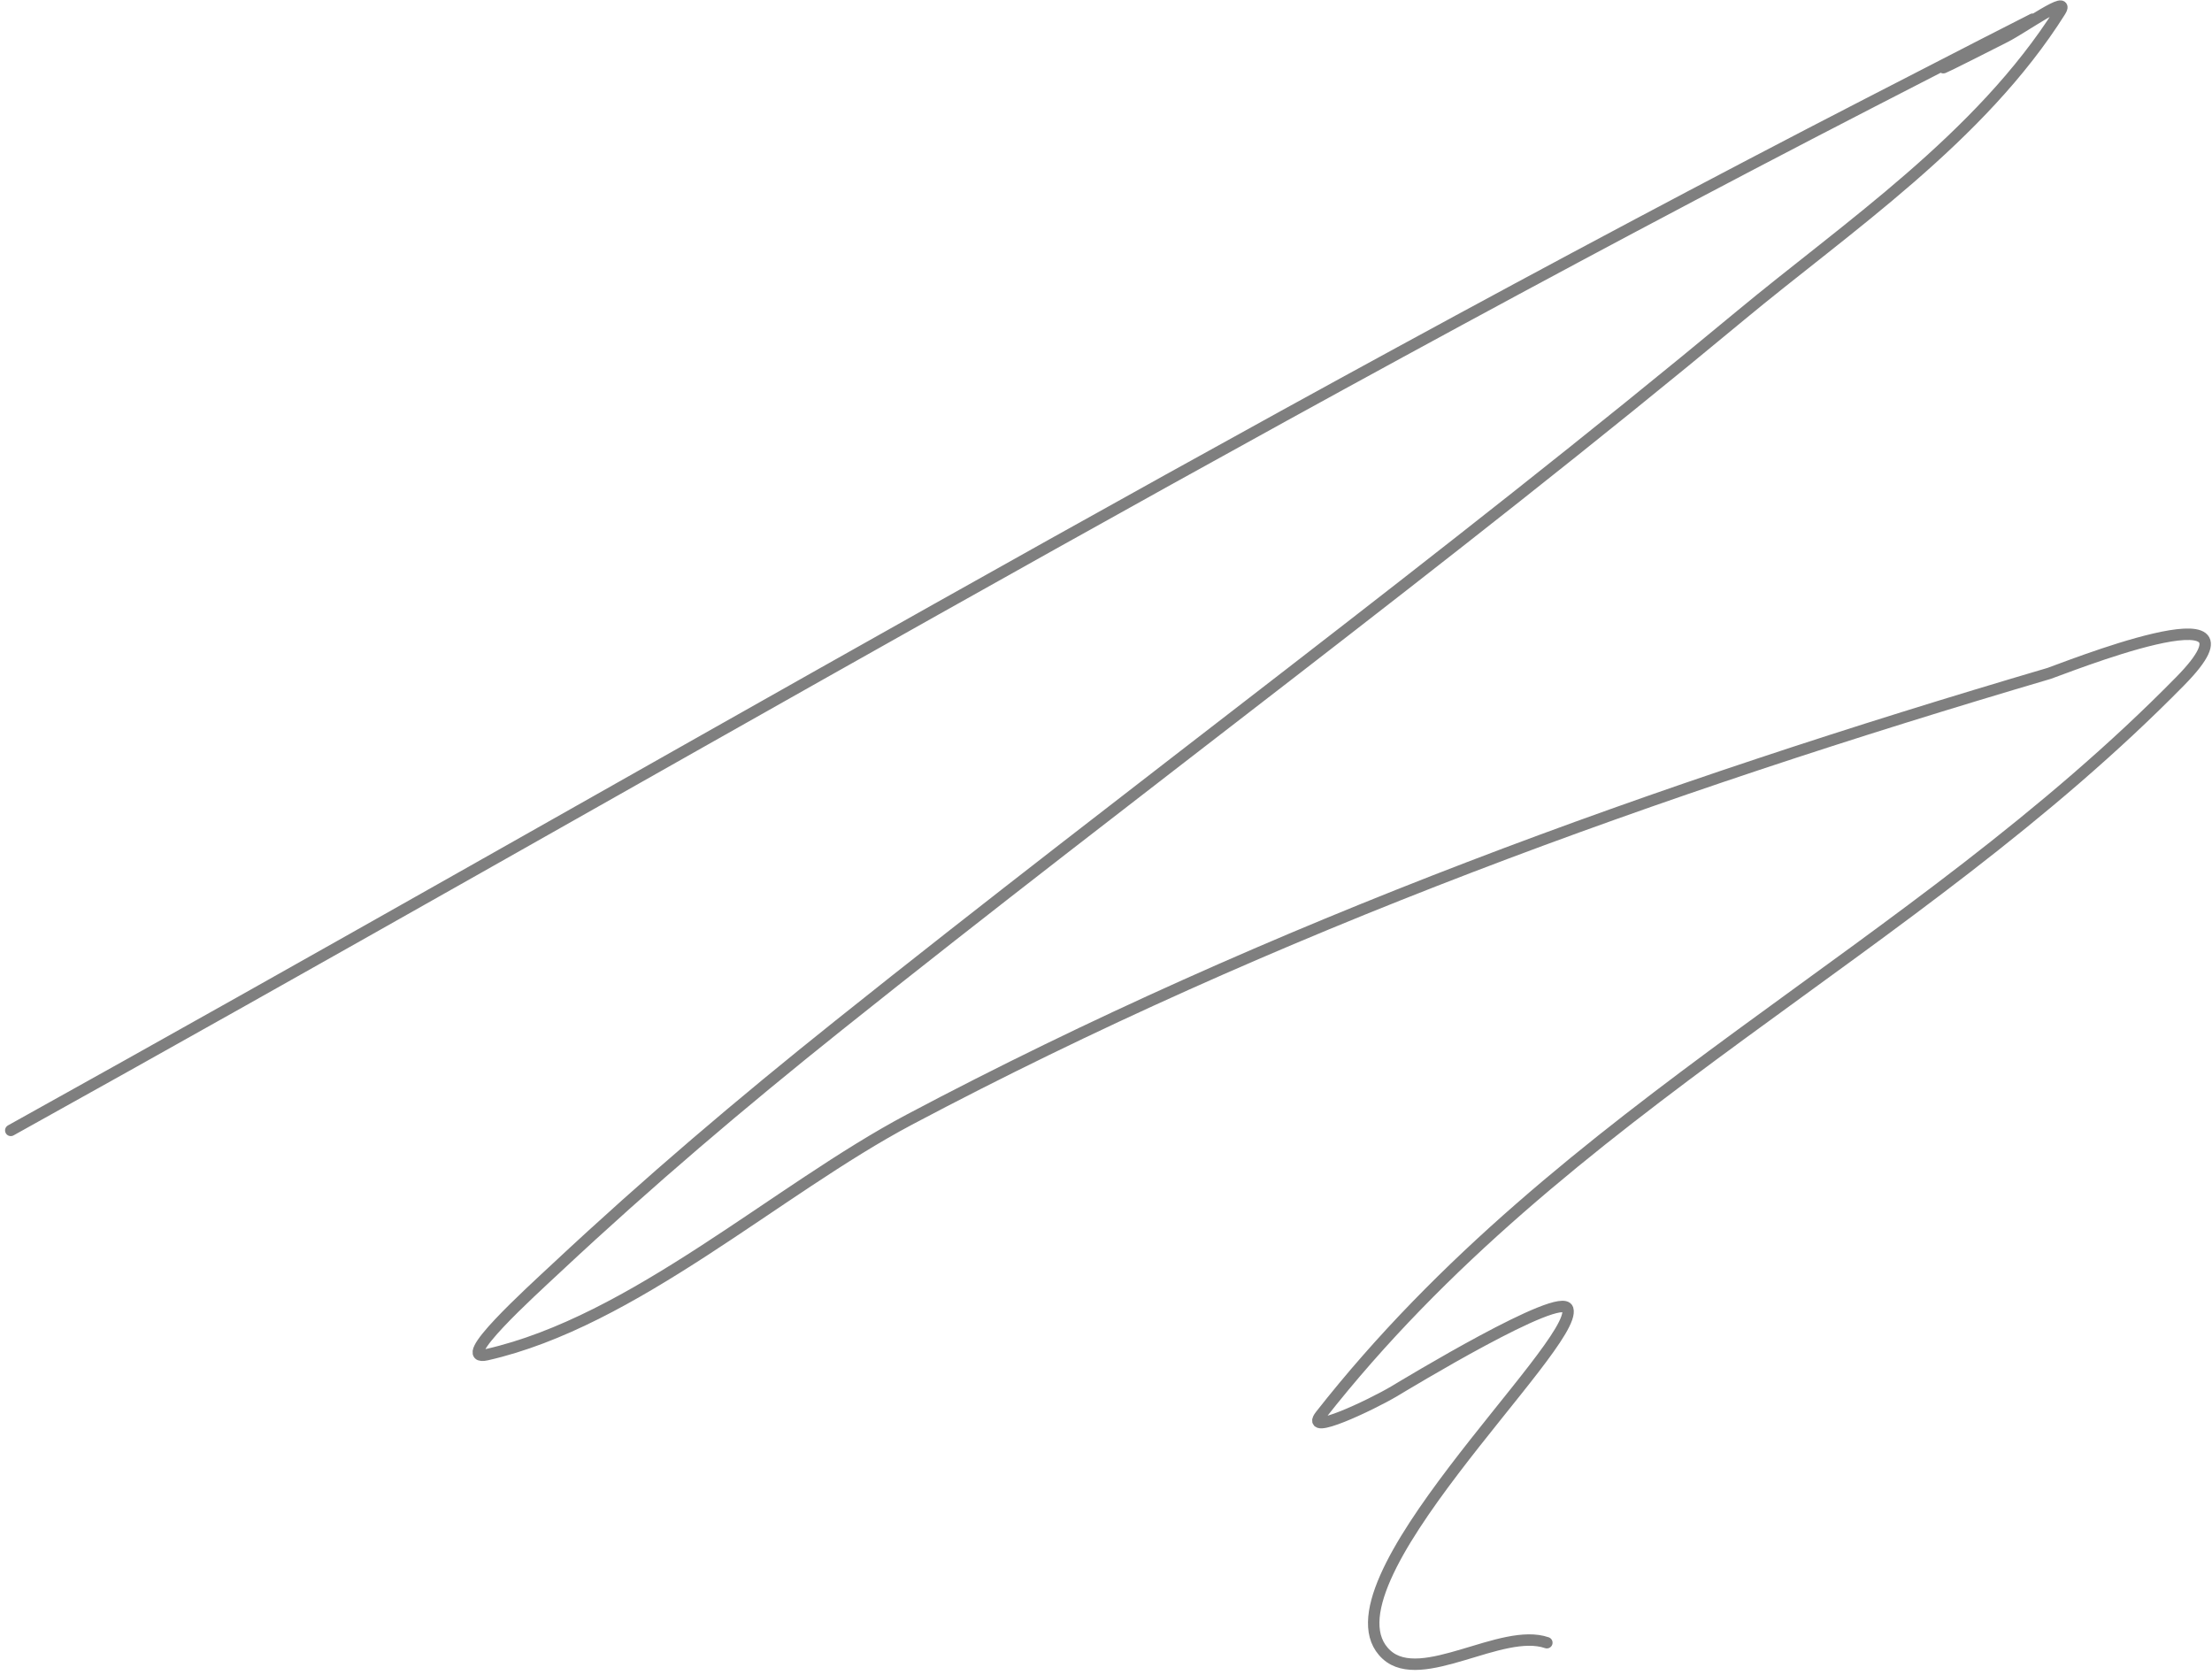 <?xml version="1.0" encoding="UTF-8"?> <svg xmlns="http://www.w3.org/2000/svg" width="387" height="293" viewBox="0 0 387 293" fill="none"> <path d="M1.884 197.759C110.036 137.666 217.195 74.613 326.88 18.112C399.476 -19.285 310.943 26.695 350.815 6.453C353.969 4.852 362.472 -1.253 360.417 2.01C346.505 24.094 322.951 39.888 304.488 55.216C252.742 98.176 199.071 137.565 146.697 179.406C129.484 193.156 113.641 206.605 97.431 221.748C92.784 226.091 79.228 238.345 85.147 237.004C110.903 231.168 135.852 208.192 159.096 195.872C222.651 162.185 290.344 137.885 358.48 117.817C360.121 117.334 398.469 101.815 381.476 119.126C334.596 166.884 273.624 193.341 231.044 247.602C228.048 251.419 239.961 245.749 243.897 243.414C245.84 242.26 273.213 225.641 274.285 229.017C276.266 235.261 229.723 277.768 242.587 289.489C248.685 295.046 262.75 284.663 270.628 287.388" stroke="black" stroke-opacity="0.5" stroke-width="2" stroke-linecap="round"></path> </svg> 